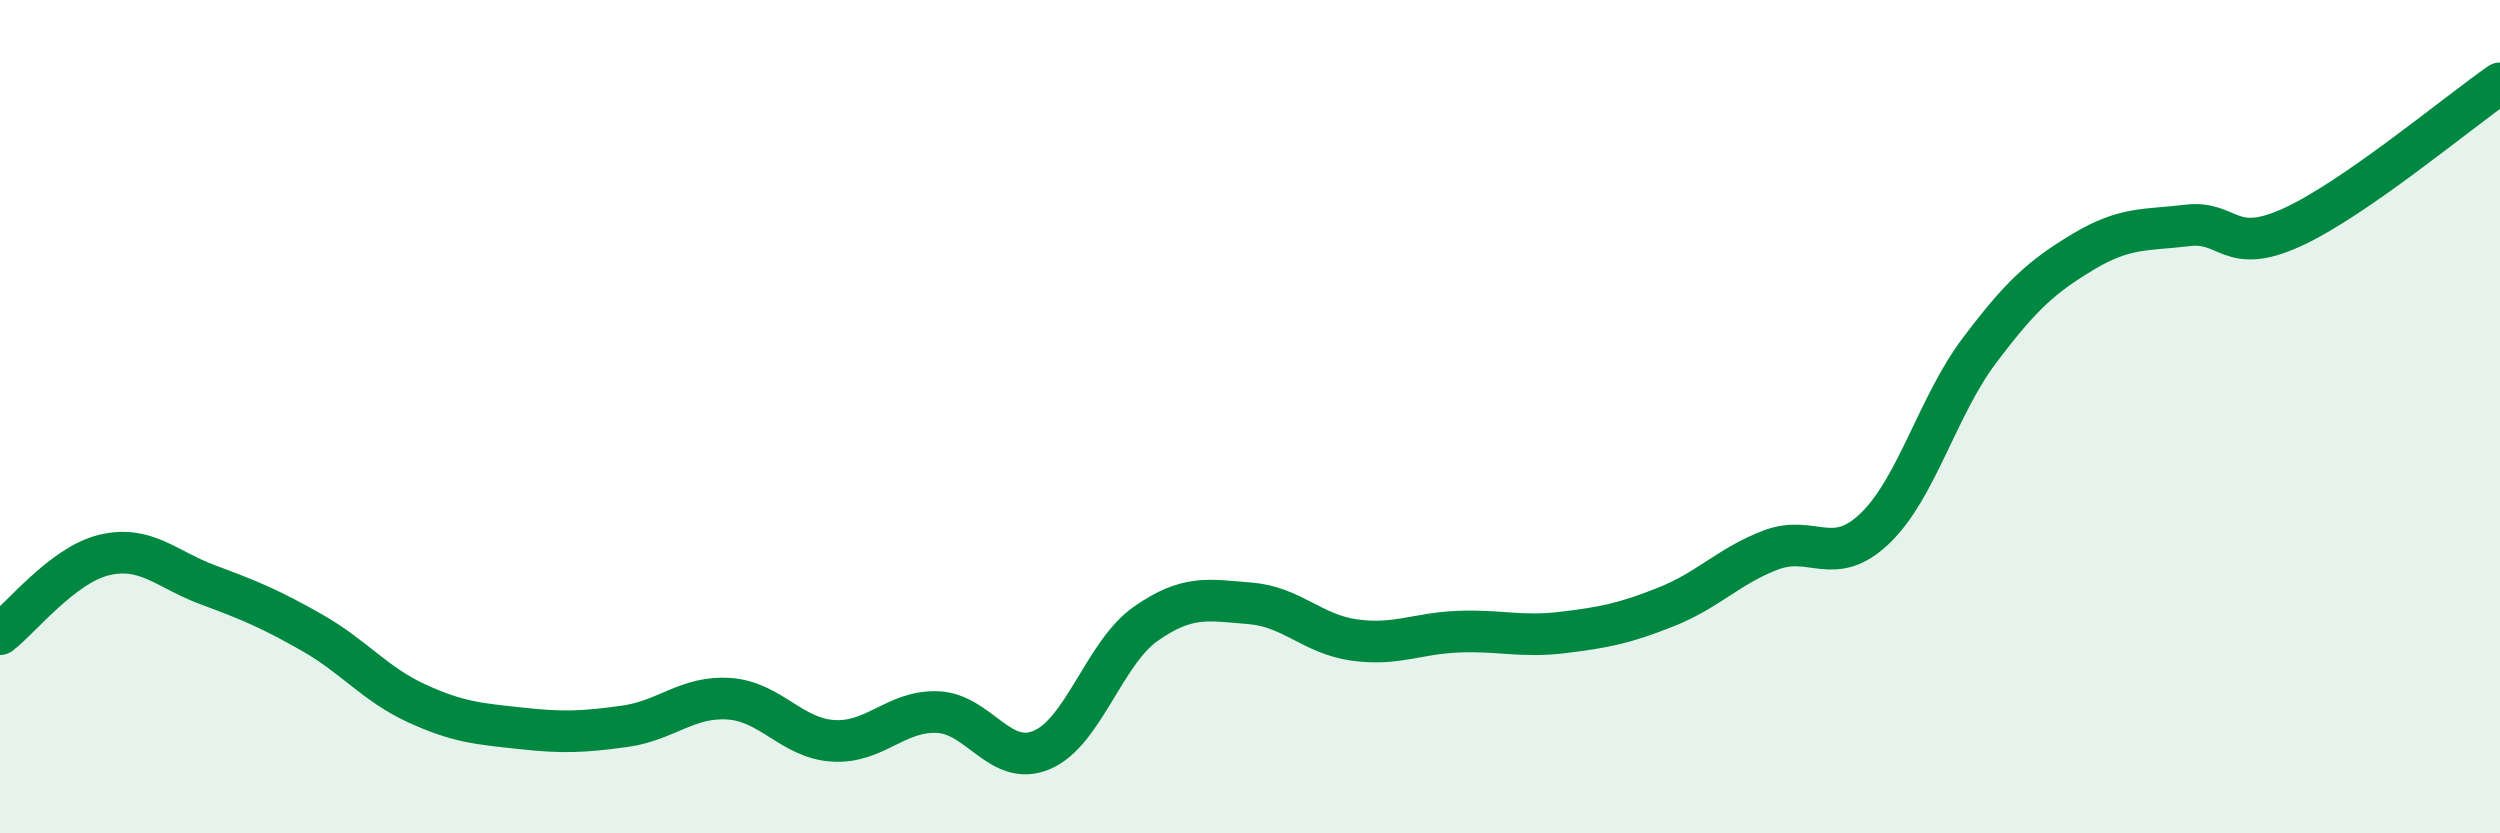 
    <svg width="60" height="20" viewBox="0 0 60 20" xmlns="http://www.w3.org/2000/svg">
      <path
        d="M 0,15.22 C 0.5,14.84 1.5,13.56 2.5,13.32 C 3.5,13.08 4,13.67 5,14.04 C 6,14.41 6.5,14.62 7.5,15.19 C 8.5,15.76 9,16.42 10,16.88 C 11,17.34 11.5,17.37 12.5,17.48 C 13.5,17.59 14,17.57 15,17.43 C 16,17.29 16.5,16.7 17.5,16.77 C 18.5,16.84 19,17.72 20,17.78 C 21,17.84 21.5,17.05 22.5,17.09 C 23.5,17.13 24,18.42 25,18 C 26,17.58 26.5,15.67 27.5,14.97 C 28.5,14.27 29,14.4 30,14.48 C 31,14.56 31.5,15.22 32.5,15.36 C 33.5,15.5 34,15.2 35,15.16 C 36,15.12 36.5,15.3 37.5,15.18 C 38.5,15.06 39,14.96 40,14.56 C 41,14.16 41.5,13.58 42.5,13.2 C 43.5,12.82 44,13.64 45,12.68 C 46,11.72 46.5,9.75 47.5,8.42 C 48.5,7.09 49,6.64 50,6.04 C 51,5.44 51.5,5.53 52.5,5.41 C 53.5,5.29 53.5,6.14 55,5.46 C 56.5,4.78 59,2.69 60,2L60 20L0 20Z"
        fill="#008740"
        opacity="0.1"
        stroke-linecap="round"
        stroke-linejoin="round"
      />
      <path
        d="M 0,15.22 C 0.5,14.84 1.5,13.56 2.5,13.32 C 3.5,13.08 4,13.67 5,14.04 C 6,14.41 6.5,14.62 7.5,15.19 C 8.5,15.76 9,16.42 10,16.88 C 11,17.34 11.5,17.37 12.5,17.48 C 13.5,17.59 14,17.57 15,17.43 C 16,17.29 16.5,16.7 17.5,16.77 C 18.5,16.84 19,17.72 20,17.78 C 21,17.84 21.5,17.05 22.5,17.09 C 23.5,17.13 24,18.42 25,18 C 26,17.58 26.5,15.67 27.5,14.97 C 28.5,14.27 29,14.4 30,14.48 C 31,14.56 31.5,15.22 32.5,15.36 C 33.5,15.5 34,15.2 35,15.16 C 36,15.12 36.5,15.3 37.5,15.18 C 38.5,15.06 39,14.96 40,14.56 C 41,14.16 41.5,13.58 42.5,13.2 C 43.5,12.82 44,13.64 45,12.68 C 46,11.72 46.5,9.75 47.5,8.42 C 48.5,7.09 49,6.64 50,6.04 C 51,5.44 51.5,5.53 52.5,5.41 C 53.5,5.29 53.5,6.14 55,5.46 C 56.5,4.78 59,2.69 60,2"
        stroke="#008740"
        stroke-width="1"
        fill="none"
        stroke-linecap="round"
        stroke-linejoin="round"
      />
    </svg>
  